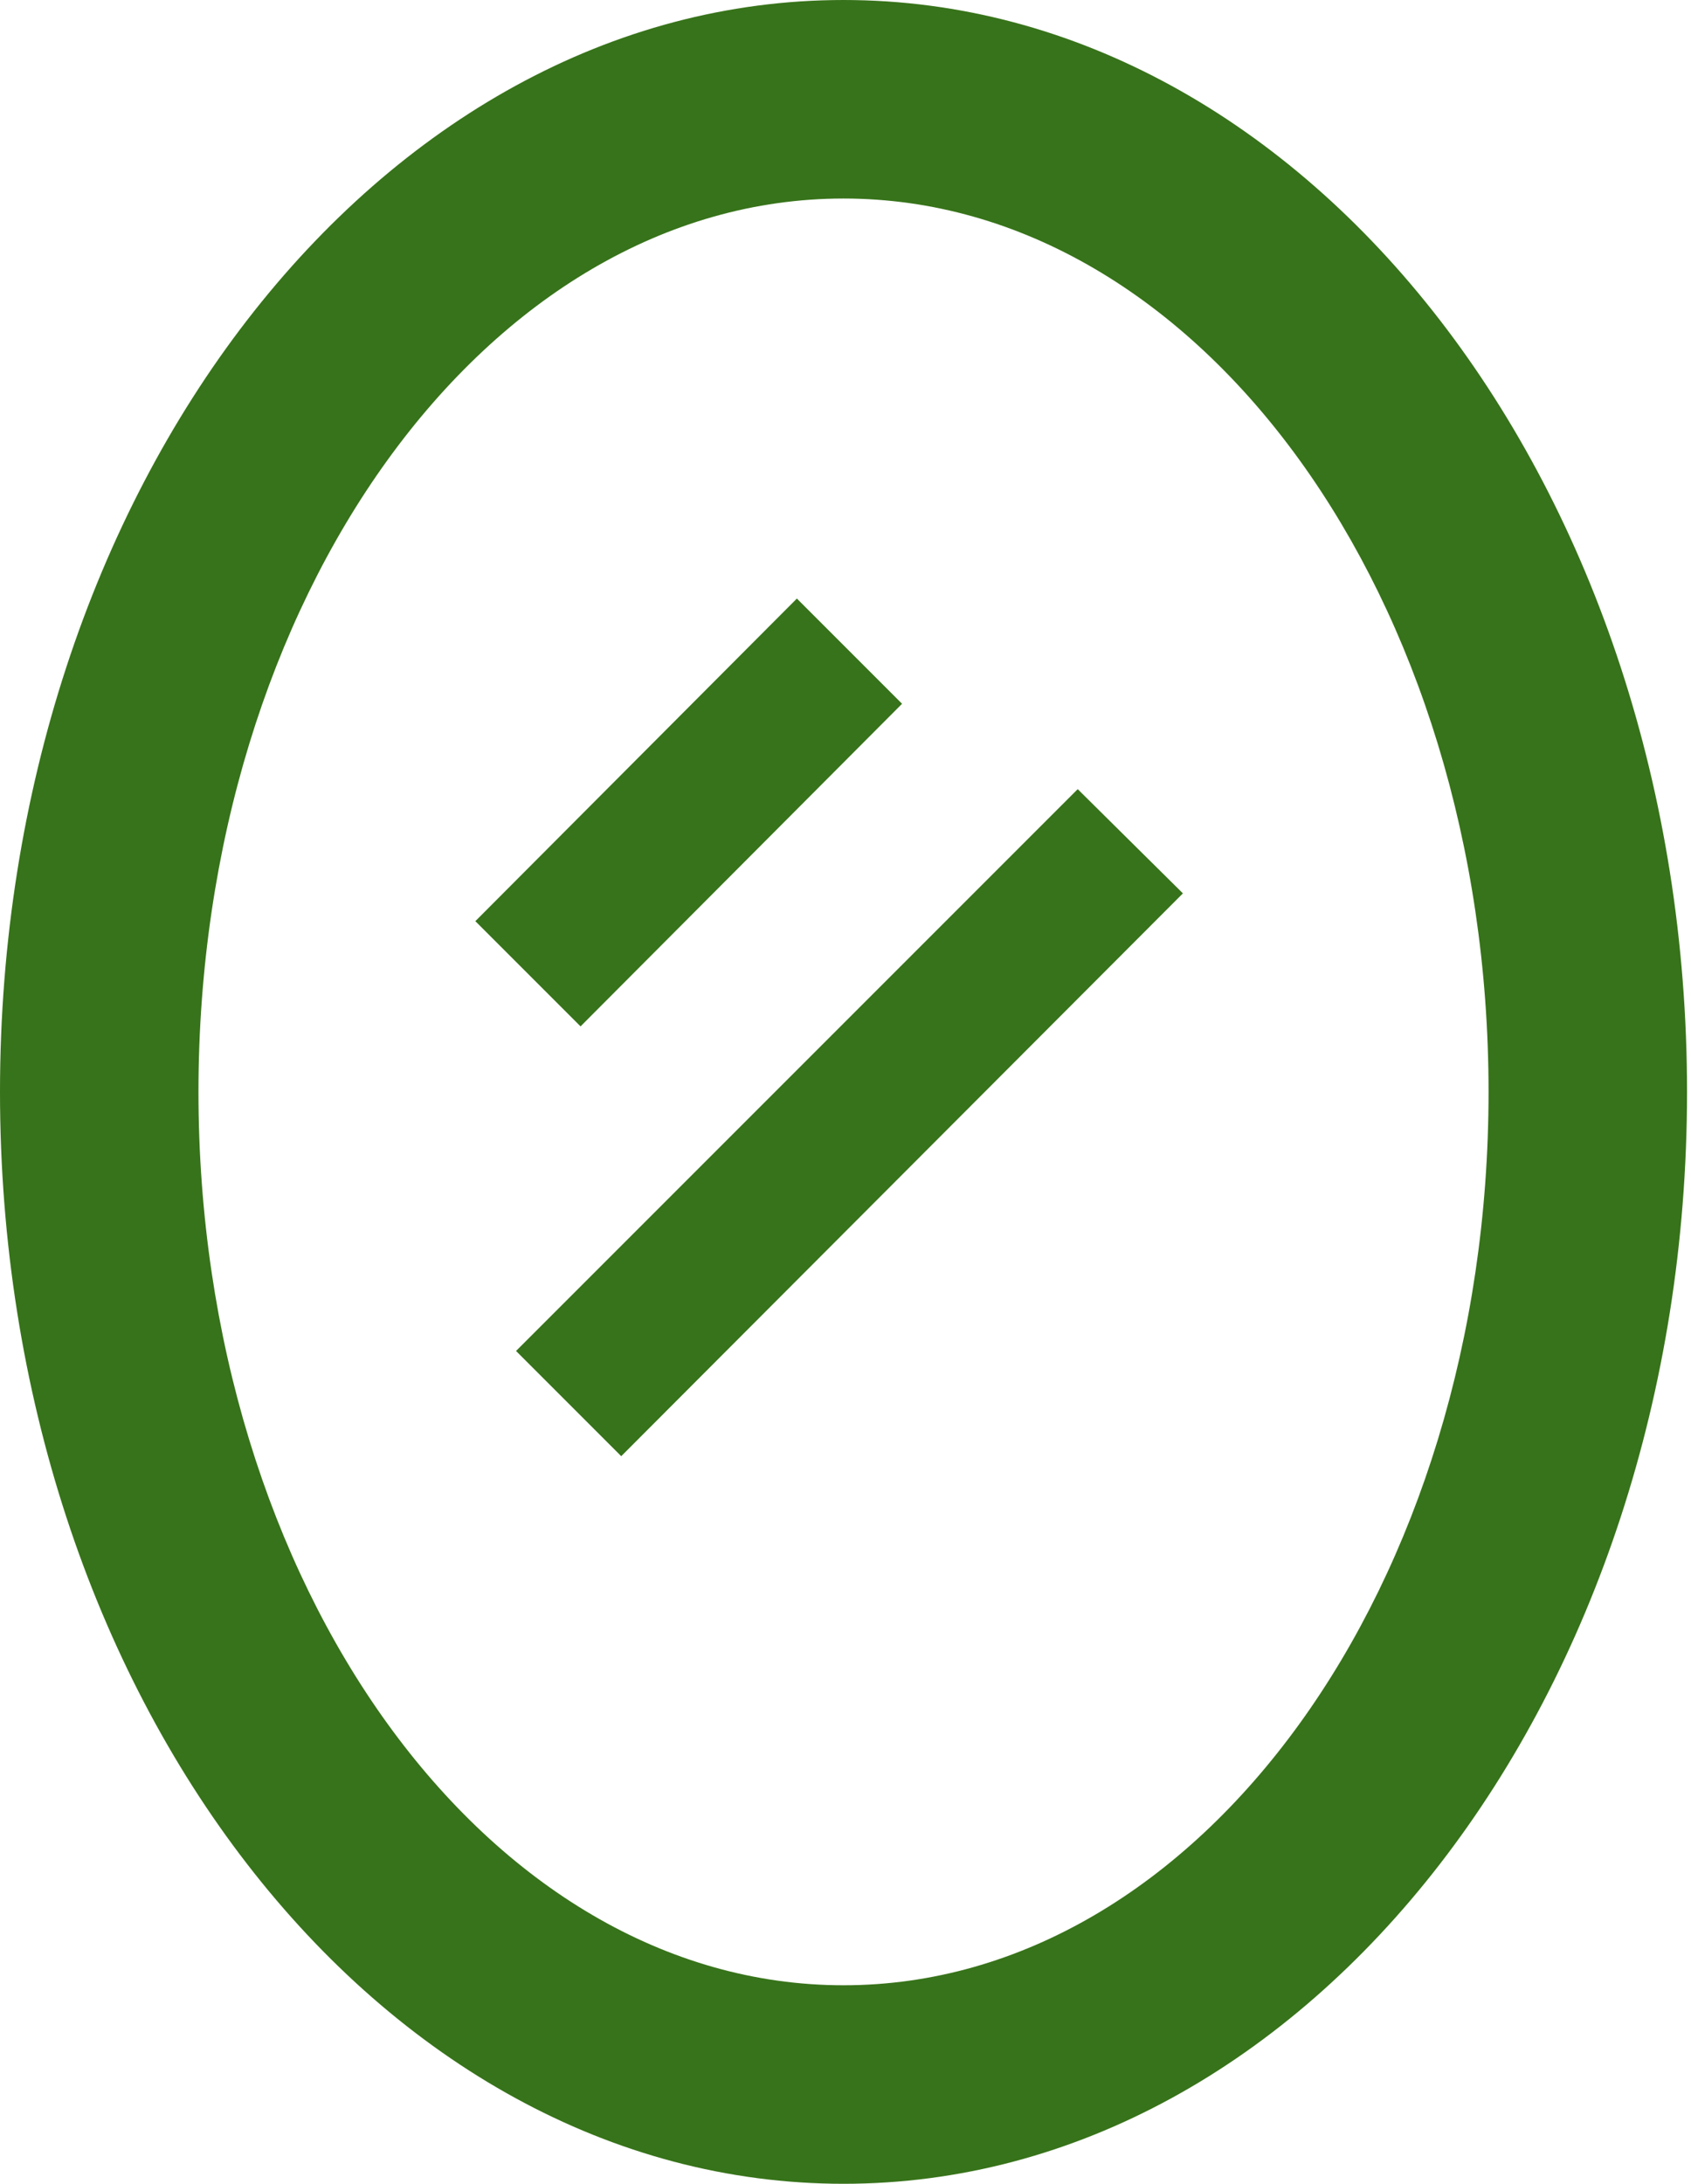 <?xml version="1.0" encoding="UTF-8"?> <svg xmlns="http://www.w3.org/2000/svg" width="213" height="275" viewBox="0 0 213 275" fill="none"><path d="M106.25 0C164.875 0 212.5 61.625 212.5 137.5C212.5 213.5 164.875 275 106.25 275C47.625 275 0 213.5 0 137.5C0 61.625 47.625 0 106.25 0ZM106.25 25C61.375 25 25 75.375 25 137.5C25 199.625 61.375 250 106.25 250C151.125 250 187.5 199.625 187.5 137.5C187.5 75.375 151.125 25 106.25 25ZM59.875 116L100.375 75.375L113.625 88.625L73.125 129.25L59.875 116ZM65 170.125L135.75 99.375L149 112.5L78.25 183.375L65 170.125Z" fill="#37731A"></path></svg> 